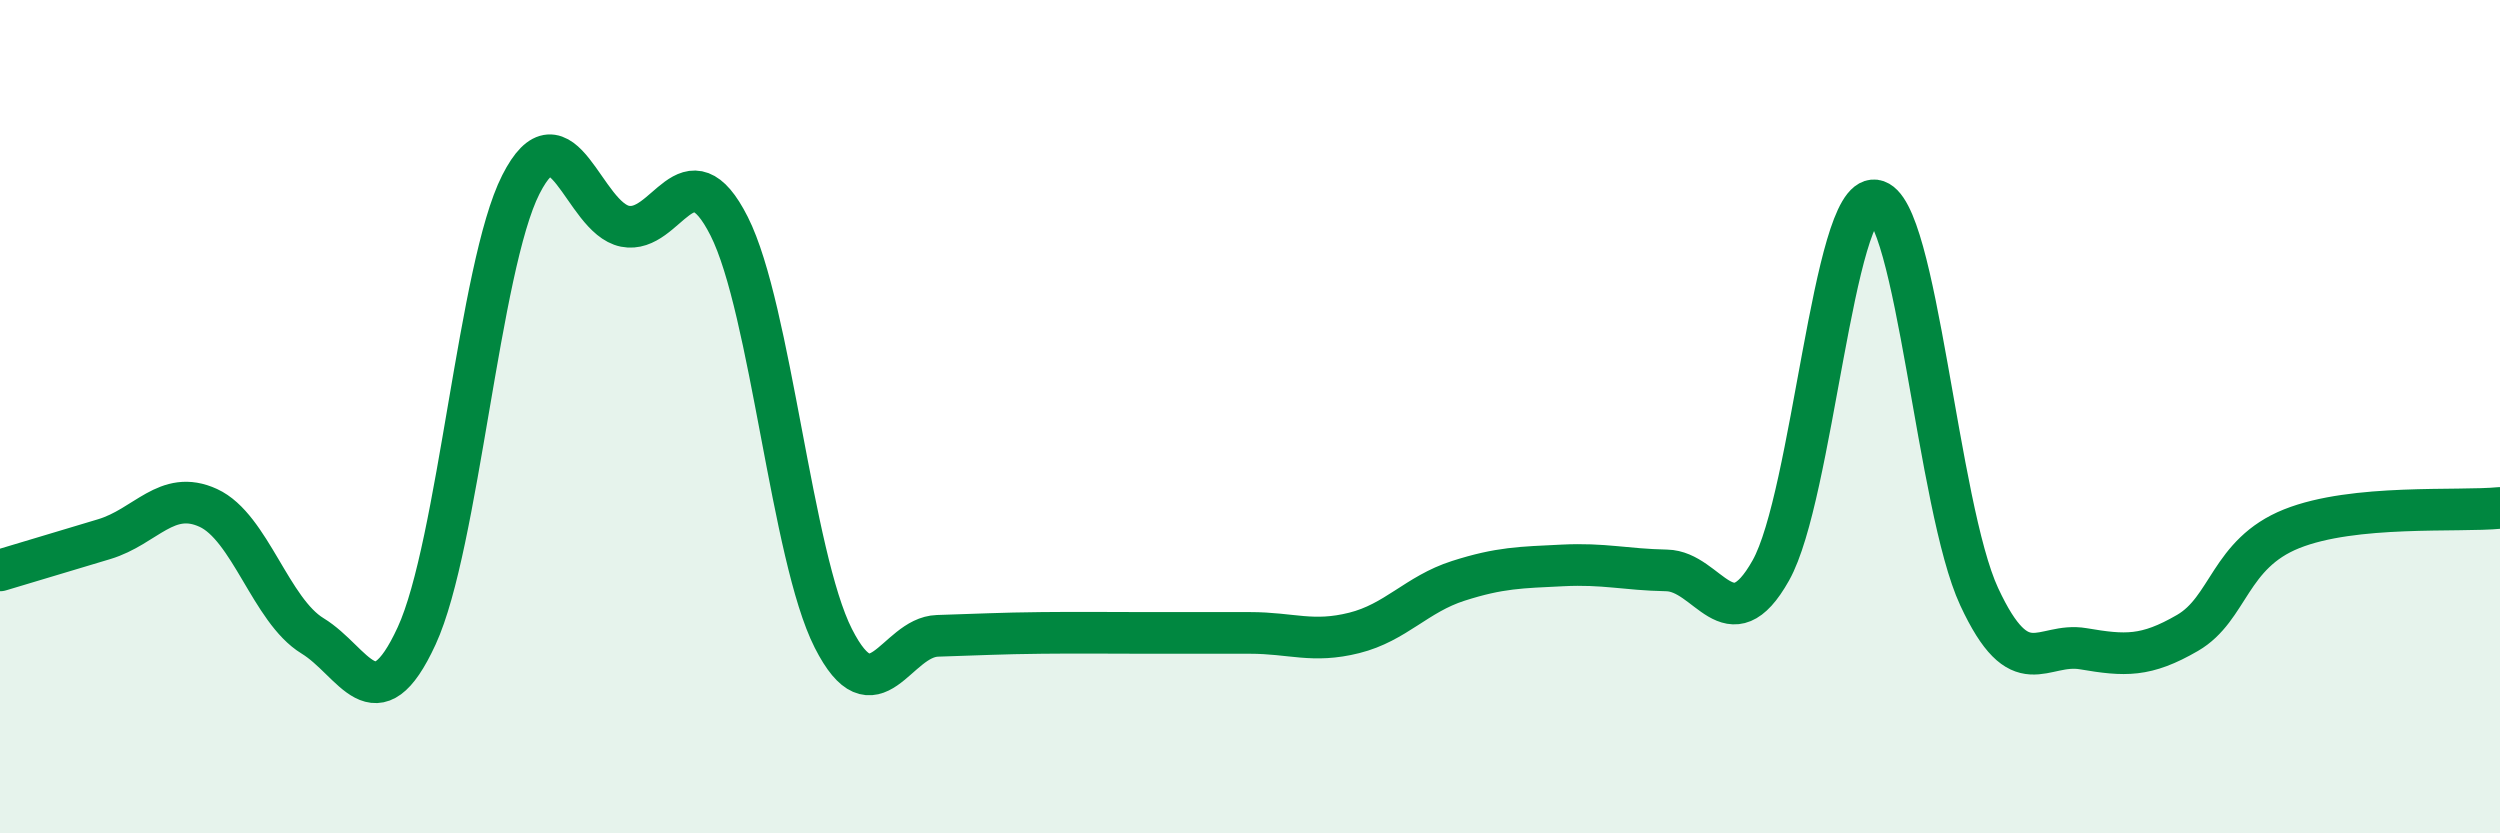 
    <svg width="60" height="20" viewBox="0 0 60 20" xmlns="http://www.w3.org/2000/svg">
      <path
        d="M 0,13.69 C 0.5,13.54 1.5,13.24 2.5,12.94 C 3.5,12.64 4,11.73 5,12.19 C 6,12.65 6.5,14.65 7.5,15.26 C 8.5,15.87 9,17.43 10,15.26 C 11,13.09 11.5,6.4 12.5,4.43 C 13.5,2.46 14,5.23 15,5.43 C 16,5.63 16.5,3.45 17.5,5.43 C 18.5,7.41 19,13.35 20,15.32 C 21,17.29 21.5,15.29 22.5,15.26 C 23.5,15.23 24,15.2 25,15.19 C 26,15.18 26.5,15.19 27.5,15.19 C 28.5,15.19 29,15.19 30,15.19 C 31,15.19 31.5,15.44 32.5,15.19 C 33.5,14.94 34,14.26 35,13.94 C 36,13.62 36.5,13.62 37.5,13.57 C 38.5,13.52 39,13.67 40,13.69 C 41,13.71 41.5,15.47 42.5,13.69 C 43.5,11.91 44,4.68 45,4.81 C 46,4.94 46.5,12.17 47.5,14.32 C 48.5,16.47 49,15.4 50,15.57 C 51,15.74 51.5,15.77 52.5,15.19 C 53.5,14.61 53.5,13.29 55,12.69 C 56.5,12.09 59,12.29 60,12.19L60 20L0 20Z"
        fill="#008740"
        opacity="0.1"
        stroke-linecap="round"
        stroke-linejoin="round"
      />
      <path
        d="M 0,13.69 C 0.5,13.54 1.5,13.24 2.5,12.94 C 3.5,12.64 4,11.73 5,12.19 C 6,12.65 6.5,14.65 7.5,15.26 C 8.5,15.87 9,17.43 10,15.26 C 11,13.09 11.5,6.4 12.5,4.43 C 13.5,2.46 14,5.23 15,5.43 C 16,5.63 16.5,3.45 17.5,5.43 C 18.5,7.41 19,13.35 20,15.32 C 21,17.29 21.5,15.29 22.5,15.26 C 23.5,15.23 24,15.2 25,15.19 C 26,15.18 26.5,15.19 27.5,15.19 C 28.5,15.19 29,15.19 30,15.19 C 31,15.19 31.5,15.44 32.5,15.19 C 33.5,14.94 34,14.26 35,13.94 C 36,13.62 36.5,13.62 37.5,13.57 C 38.5,13.52 39,13.67 40,13.69 C 41,13.71 41.5,15.47 42.5,13.69 C 43.5,11.91 44,4.68 45,4.81 C 46,4.94 46.5,12.17 47.5,14.32 C 48.5,16.47 49,15.4 50,15.57 C 51,15.74 51.5,15.77 52.5,15.19 C 53.5,14.61 53.5,13.29 55,12.69 C 56.5,12.09 59,12.29 60,12.19"
        stroke="#008740"
        stroke-width="1"
        fill="none"
        stroke-linecap="round"
        stroke-linejoin="round"
      />
    </svg>
  